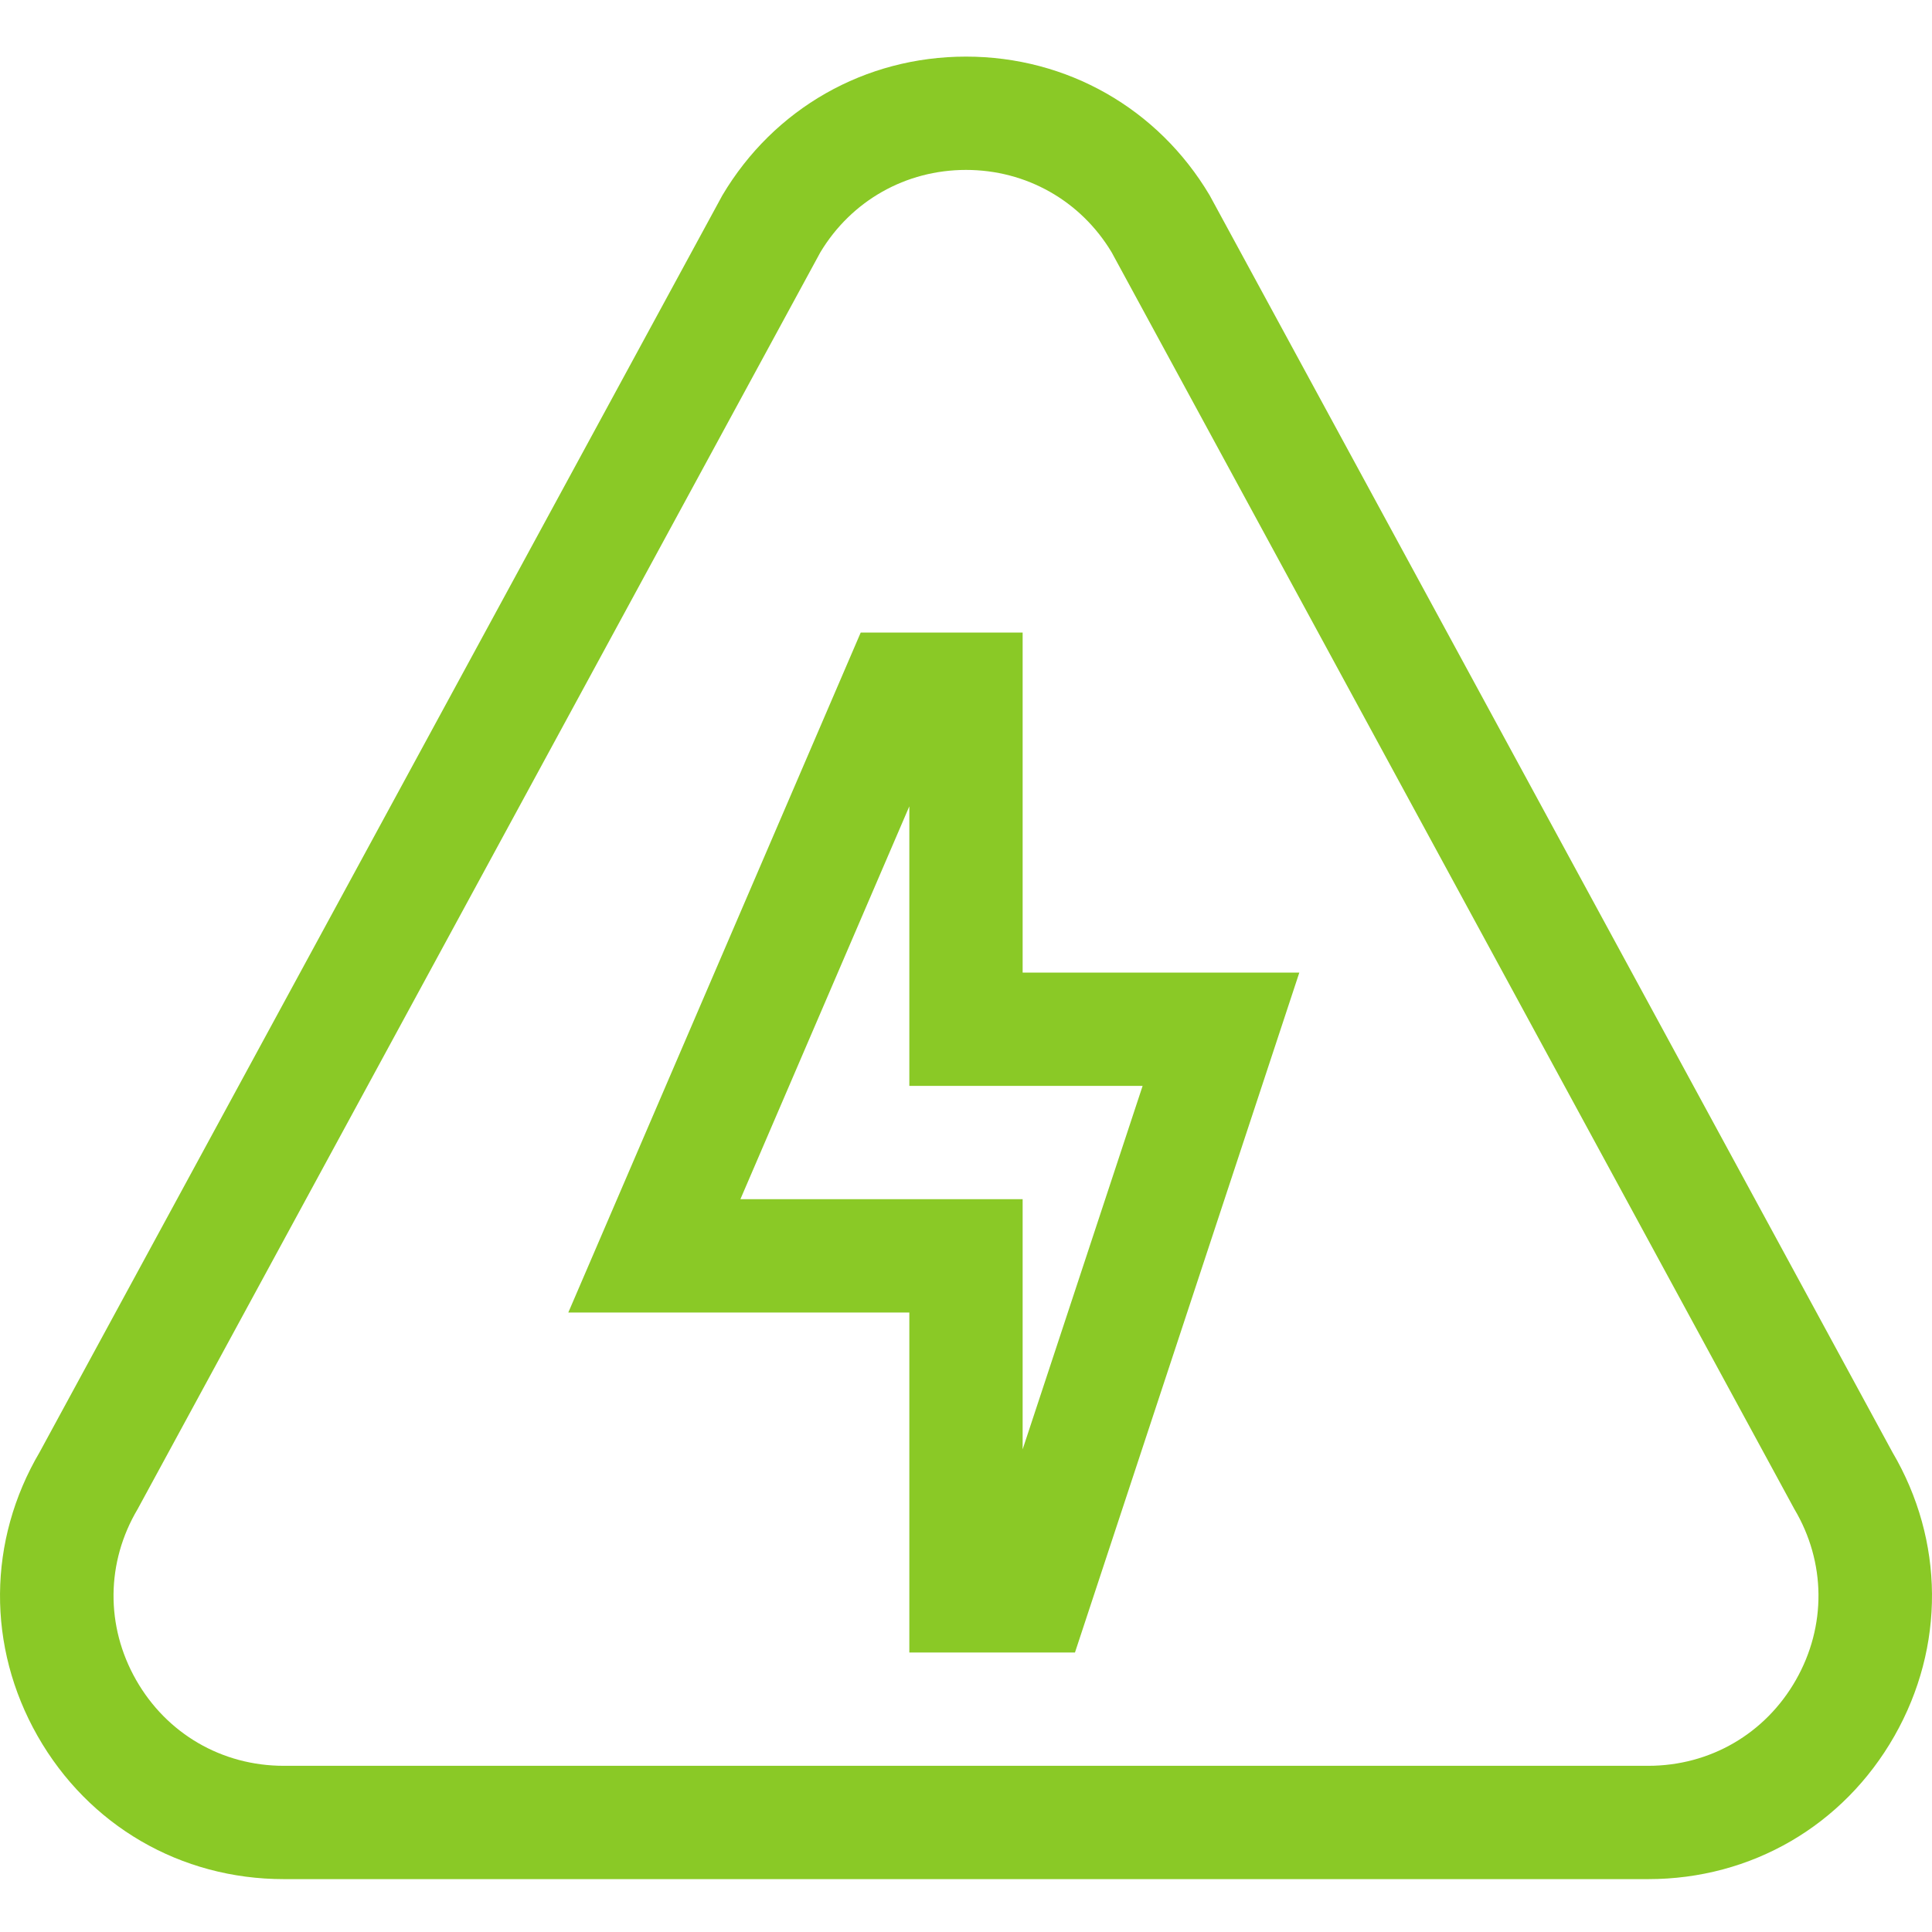 <svg width="60" height="60" viewBox="0 0 60 60" fill="none" xmlns="http://www.w3.org/2000/svg">
<g clip-path="url(#clip0_164_823)">
<path d="M51.186 58.358H8.814C5.61 58.358 2.752 56.697 1.167 53.913C-0.411 51.139 -0.387 47.847 1.231 45.098L22.435 6.064C24.036 3.368 26.864 1.758 30 1.758C33.136 1.758 35.964 3.368 37.566 6.064L58.77 45.098C60.387 47.847 60.411 51.139 58.833 53.913C57.248 56.697 54.39 58.358 51.186 58.358ZM25.477 7.835L4.275 46.865C3.294 48.517 3.275 50.501 4.226 52.172C5.177 53.842 6.892 54.839 8.814 54.839H51.186C53.108 54.839 54.823 53.842 55.774 52.172C56.725 50.501 56.707 48.517 55.725 46.865L34.523 7.835C33.56 6.232 31.871 5.277 30 5.277C28.129 5.277 26.441 6.232 25.477 7.835Z" fill="#8AC926"/>
<path d="M33.384 51.32H28.24V40.762H17.649L26.73 19.645H31.759V30.204H40.352L33.384 51.32ZM22.994 37.242H31.759V45.011L35.485 33.723H28.24V25.041L22.994 37.242Z" fill="#8AC926"/>
</g>
<defs>
<clipPath id="clip0_164_823">
<rect width="60" height="60" fill="white"/>
</clipPath>
</defs>
</svg>
